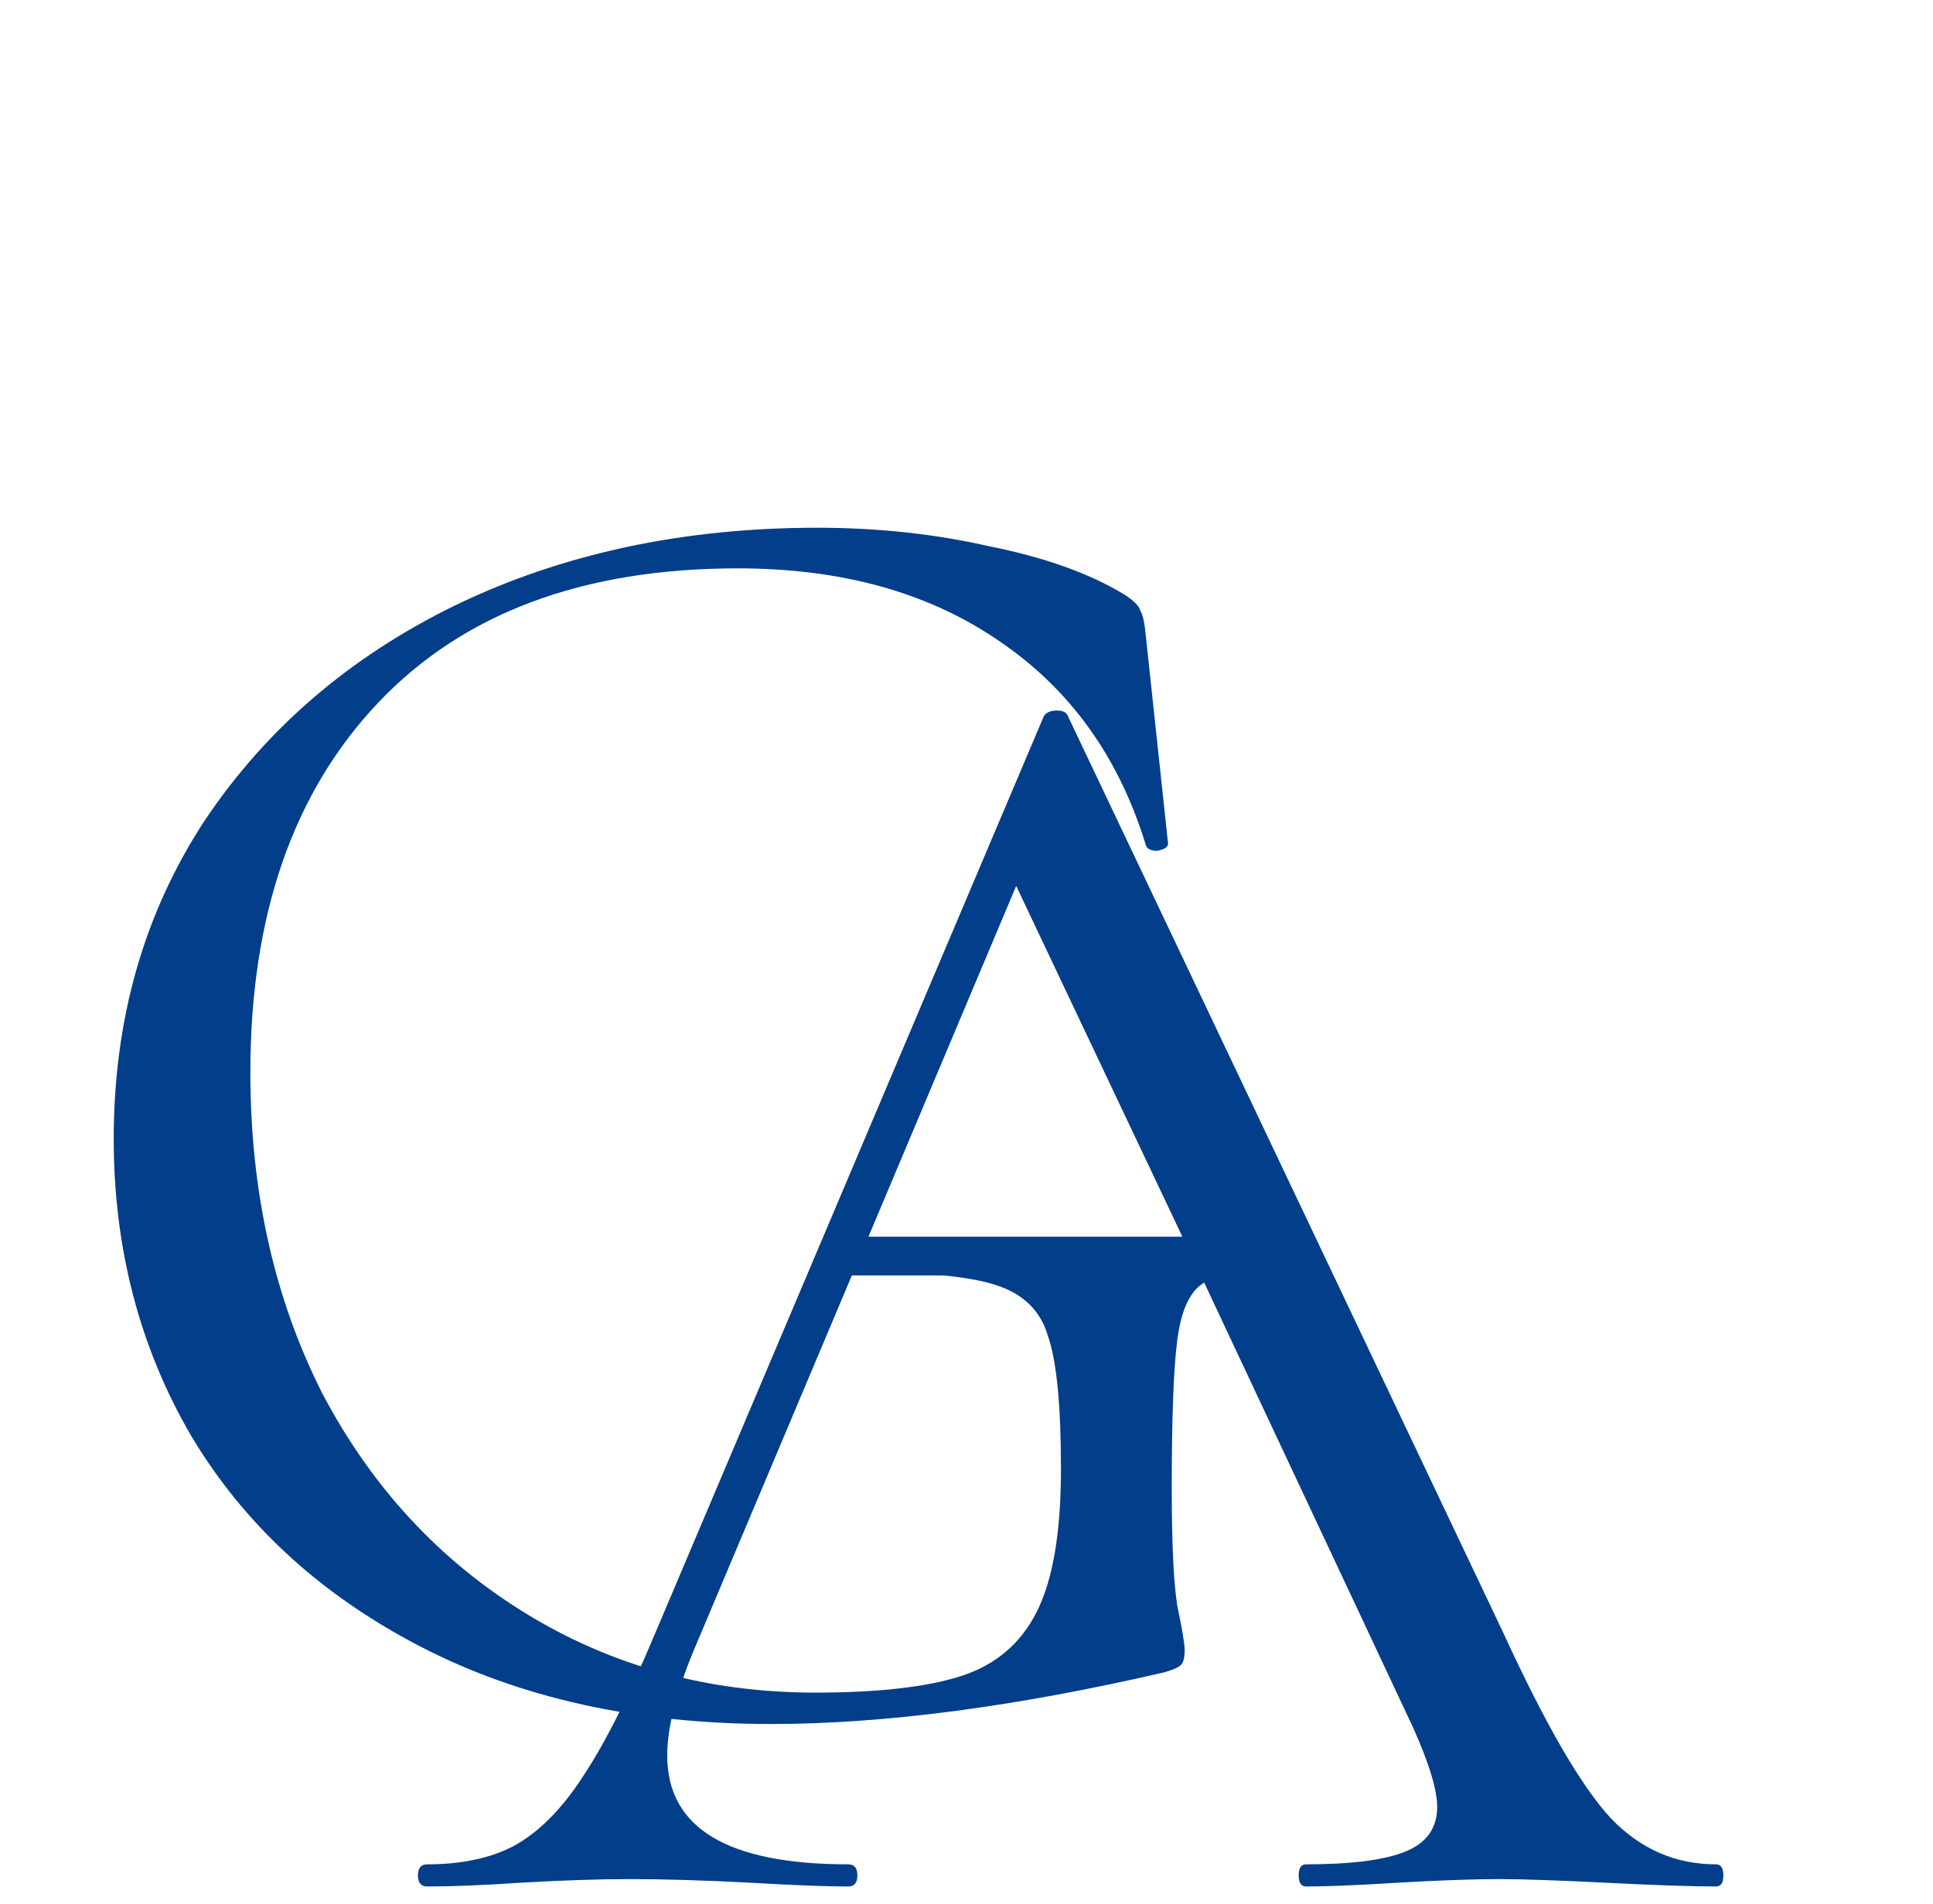 <svg width="67" height="66" viewBox="0 0 67 66" fill="none" xmlns="http://www.w3.org/2000/svg">
<path d="M26.726 59.768C22.076 59.768 18.022 58.872 14.566 57.08C11.11 55.288 8.465 52.856 6.63 49.784C4.838 46.712 3.942 43.277 3.942 39.48C3.942 35.341 4.988 31.672 7.078 28.472C9.212 25.272 12.113 22.776 15.782 20.984C19.494 19.192 23.676 18.296 28.326 18.296C30.417 18.296 32.401 18.509 34.278 18.936C36.198 19.32 37.756 19.875 38.95 20.6C39.292 20.813 39.484 21.005 39.526 21.176C39.612 21.304 39.676 21.603 39.718 22.072L40.486 29.24C40.486 29.368 40.358 29.453 40.102 29.496C39.889 29.496 39.761 29.432 39.718 29.304C38.78 26.232 37.073 23.864 34.598 22.2C32.166 20.536 29.158 19.704 25.574 19.704C20.198 19.704 16.038 21.261 13.094 24.376C10.15 27.491 8.678 31.757 8.678 37.176C8.678 41.315 9.51 45.027 11.174 48.312C12.881 51.555 15.228 54.093 18.214 55.928C21.201 57.763 24.55 58.68 28.262 58.68C30.438 58.68 32.124 58.488 33.318 58.104C34.513 57.72 35.388 56.973 35.942 55.864C36.497 54.755 36.774 53.112 36.774 50.936C36.774 48.717 36.625 47.181 36.326 46.328C36.07 45.432 35.452 44.835 34.47 44.536C33.532 44.237 31.889 44.088 29.542 44.088C29.286 44.088 29.158 43.917 29.158 43.576C29.158 43.448 29.18 43.341 29.222 43.256C29.308 43.128 29.393 43.064 29.478 43.064C32.806 43.277 35.494 43.384 37.542 43.384C39.548 43.384 41.638 43.32 43.814 43.192C43.9 43.192 43.964 43.256 44.006 43.384C44.092 43.469 44.134 43.555 44.134 43.64C44.134 43.939 44.028 44.088 43.814 44.088C42.79 44.045 42.065 44.195 41.638 44.536C41.212 44.835 40.934 45.475 40.806 46.456C40.678 47.437 40.614 49.144 40.614 51.576C40.614 53.496 40.678 54.861 40.806 55.672C40.977 56.483 41.062 56.995 41.062 57.208C41.062 57.464 41.02 57.635 40.934 57.72C40.849 57.805 40.657 57.891 40.358 57.976C35.196 59.171 30.652 59.768 26.726 59.768Z" fill="#023E8A"/>
<path d="M59.478 64.633C59.649 64.633 59.734 64.761 59.734 65.017C59.734 65.273 59.649 65.401 59.478 65.401C58.667 65.401 57.409 65.359 55.702 65.273C53.995 65.188 52.758 65.145 51.99 65.145C51.051 65.145 49.857 65.188 48.406 65.273C47.041 65.359 45.995 65.401 45.27 65.401C45.099 65.401 45.014 65.273 45.014 65.017C45.014 64.761 45.099 64.633 45.27 64.633C46.849 64.633 48.001 64.484 48.726 64.185C49.451 63.887 49.814 63.375 49.814 62.649C49.814 62.052 49.537 61.135 48.982 59.897L41.622 44.217H29.526L24.022 57.273C23.425 58.724 23.126 59.919 23.126 60.857C23.126 63.375 25.217 64.633 29.398 64.633C29.611 64.633 29.718 64.761 29.718 65.017C29.718 65.273 29.611 65.401 29.398 65.401C28.63 65.401 27.521 65.359 26.07 65.273C24.449 65.188 23.041 65.145 21.846 65.145C20.737 65.145 19.457 65.188 18.006 65.273C16.726 65.359 15.659 65.401 14.806 65.401C14.593 65.401 14.486 65.273 14.486 65.017C14.486 64.761 14.593 64.633 14.806 64.633C16.001 64.633 17.003 64.42 17.814 63.993C18.667 63.524 19.457 62.735 20.182 61.625C20.95 60.473 21.782 58.831 22.678 56.697L36.182 24.825C36.267 24.697 36.417 24.633 36.63 24.633C36.843 24.633 36.971 24.697 37.014 24.825L52.118 56.633C53.569 59.791 54.806 61.924 55.83 63.033C56.854 64.1 58.07 64.633 59.478 64.633ZM30.102 42.873H40.982L35.222 30.713L30.102 42.873Z" fill="#023E8A"/>
</svg>
